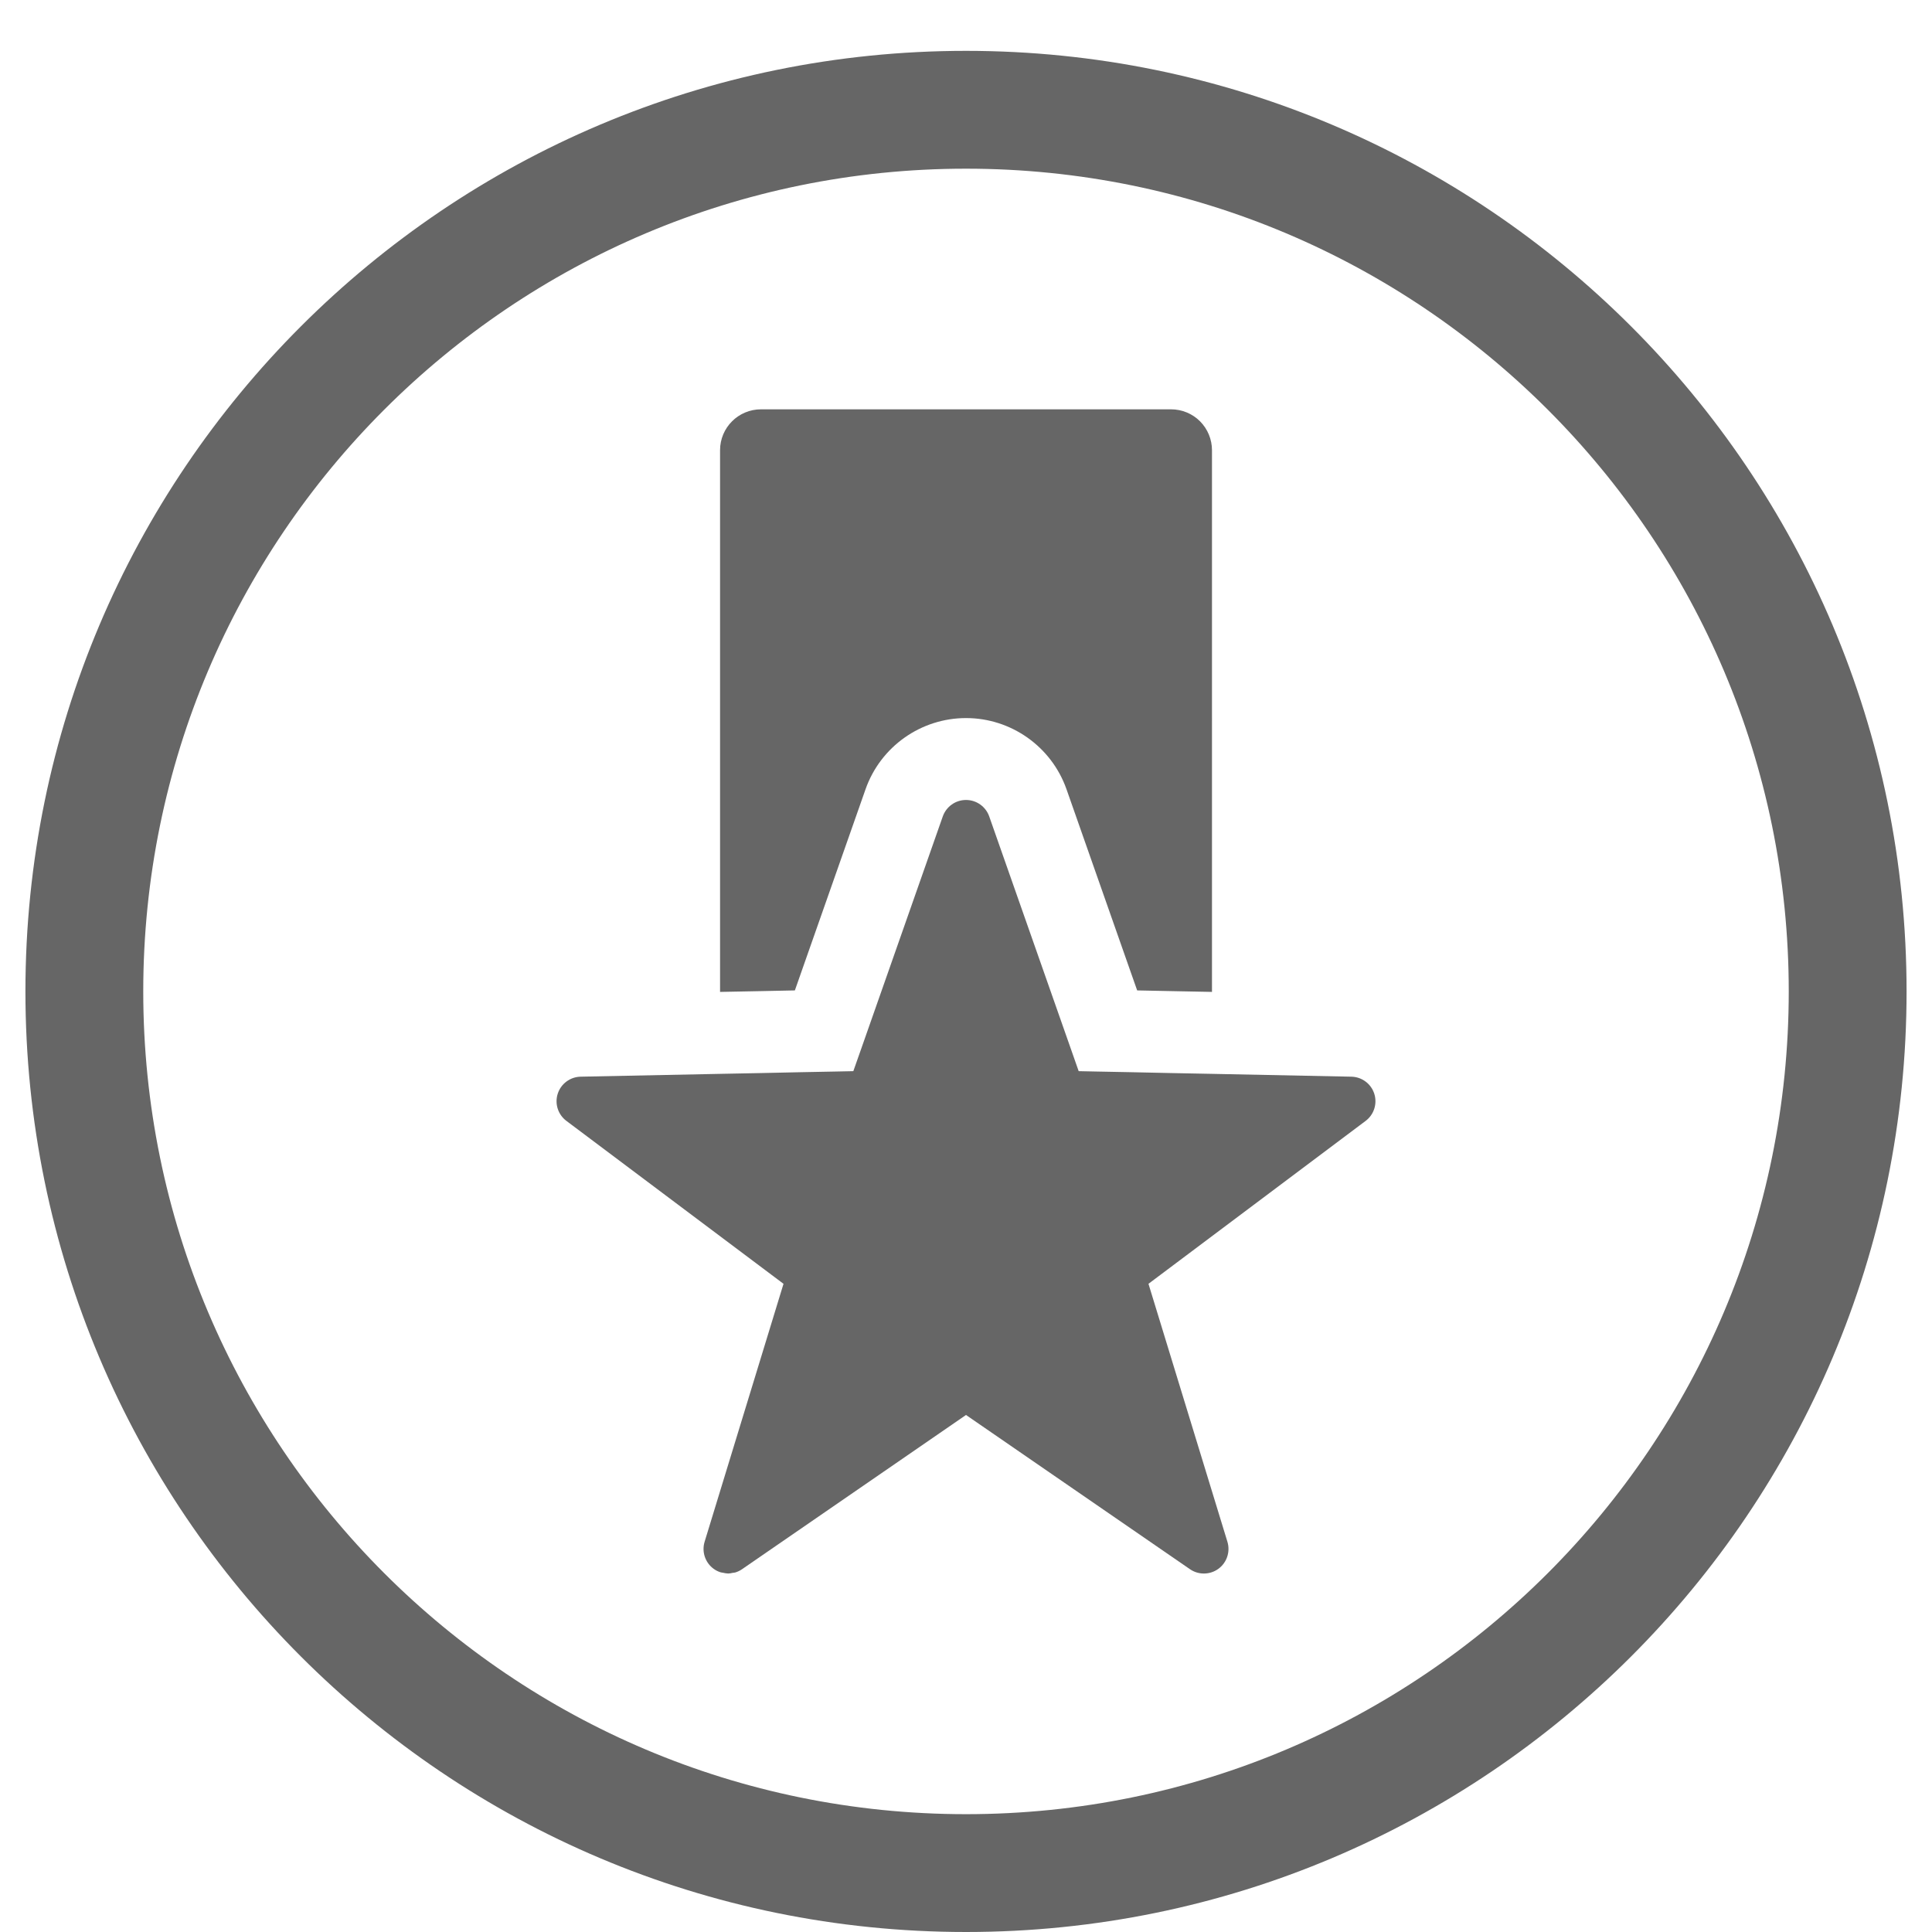 <?xml version="1.0" standalone="no"?><!DOCTYPE svg PUBLIC "-//W3C//DTD SVG 1.1//EN" "http://www.w3.org/Graphics/SVG/1.1/DTD/svg11.dtd"><svg t="1743474312971" class="icon" viewBox="0 0 1024 1024" version="1.1" xmlns="http://www.w3.org/2000/svg" p-id="105109" xmlns:xlink="http://www.w3.org/1999/xlink" width="256" height="256"><path d="M421.299 524.94l3.751-10.692 33.714-95.951c7.927-22.553 29.326-37.706 53.247-37.706 23.917 0 45.317 15.153 53.26 37.732l33.68 95.898 3.772 10.719 17.937 0.365 21.715 0.423L642.377 238.627c0-5.733-2.287-11.26-6.354-15.346-4.078-4.069-9.596-6.333-15.346-6.333L403.349 216.949c-11.984 0-21.704 9.697-21.704 21.678L381.646 525.734l21.704-0.423L421.299 524.94z" fill="#666666" p-id="105110"></path><path d="M716.242 570.663l-73.865-1.497-21.715-0.423-21.716-0.467-18.538-0.355-8.686-0.182-4.588-13.079-42.836-121.967c-1.836-5.184-6.758-8.694-12.291-8.694-5.529 0-10.462 3.511-12.303 8.694l-42.82 121.967-4.604 13.079-8.694 0.182-18.539 0.355-21.699 0.467-21.706 0.423-73.881 1.497c-5.566 0.118-10.44 3.736-12.147 9.023-1.701 5.297 0.135 11.072 4.594 14.411l115.069 86.349-41.821 136.727c-1.61 5.308 0.299 11.034 4.77 14.319 1.132 0.833 2.362 1.439 3.655 1.852 0.413 0.145 0.854 0.134 1.289 0.247 0.881 0.166 1.755 0.386 2.658 0.397 0.037 0 0.074 0.016 0.096 0.016 0.832 0 1.631-0.194 2.464-0.365 0.434-0.087 0.885-0.048 1.315-0.194 1.267-0.391 2.484-0.95 3.607-1.733l118.697-81.745 118.702 81.745c2.227 1.534 4.798 2.292 7.38 2.292 2.7 0 5.405-0.827 7.709-2.514 4.471-3.283 6.369-9.033 4.761-14.319l-41.844-136.727 115.107-86.349c4.433-3.339 6.269-9.114 4.567-14.411C726.681 574.399 721.813 570.781 716.242 570.663z" fill="#666666" p-id="105111"></path><path d="M511.756 0" fill="#666666" p-id="105112"></path><path d="M512.003 26.953C236.672 26.953 13.477 250.153 13.477 525.48c0 275.322 223.195 498.52 498.526 498.52 275.322 0 498.52-223.199 498.52-498.52C1010.523 250.153 787.325 26.953 512.003 26.953zM512.003 961.55c-240.836 0-436.076-195.241-436.076-436.071 0-240.836 195.24-436.076 436.076-436.076 240.83 0 436.071 195.24 436.071 436.076C948.074 766.309 752.833 961.55 512.003 961.55z" fill="#666666" p-id="105113"></path></svg>